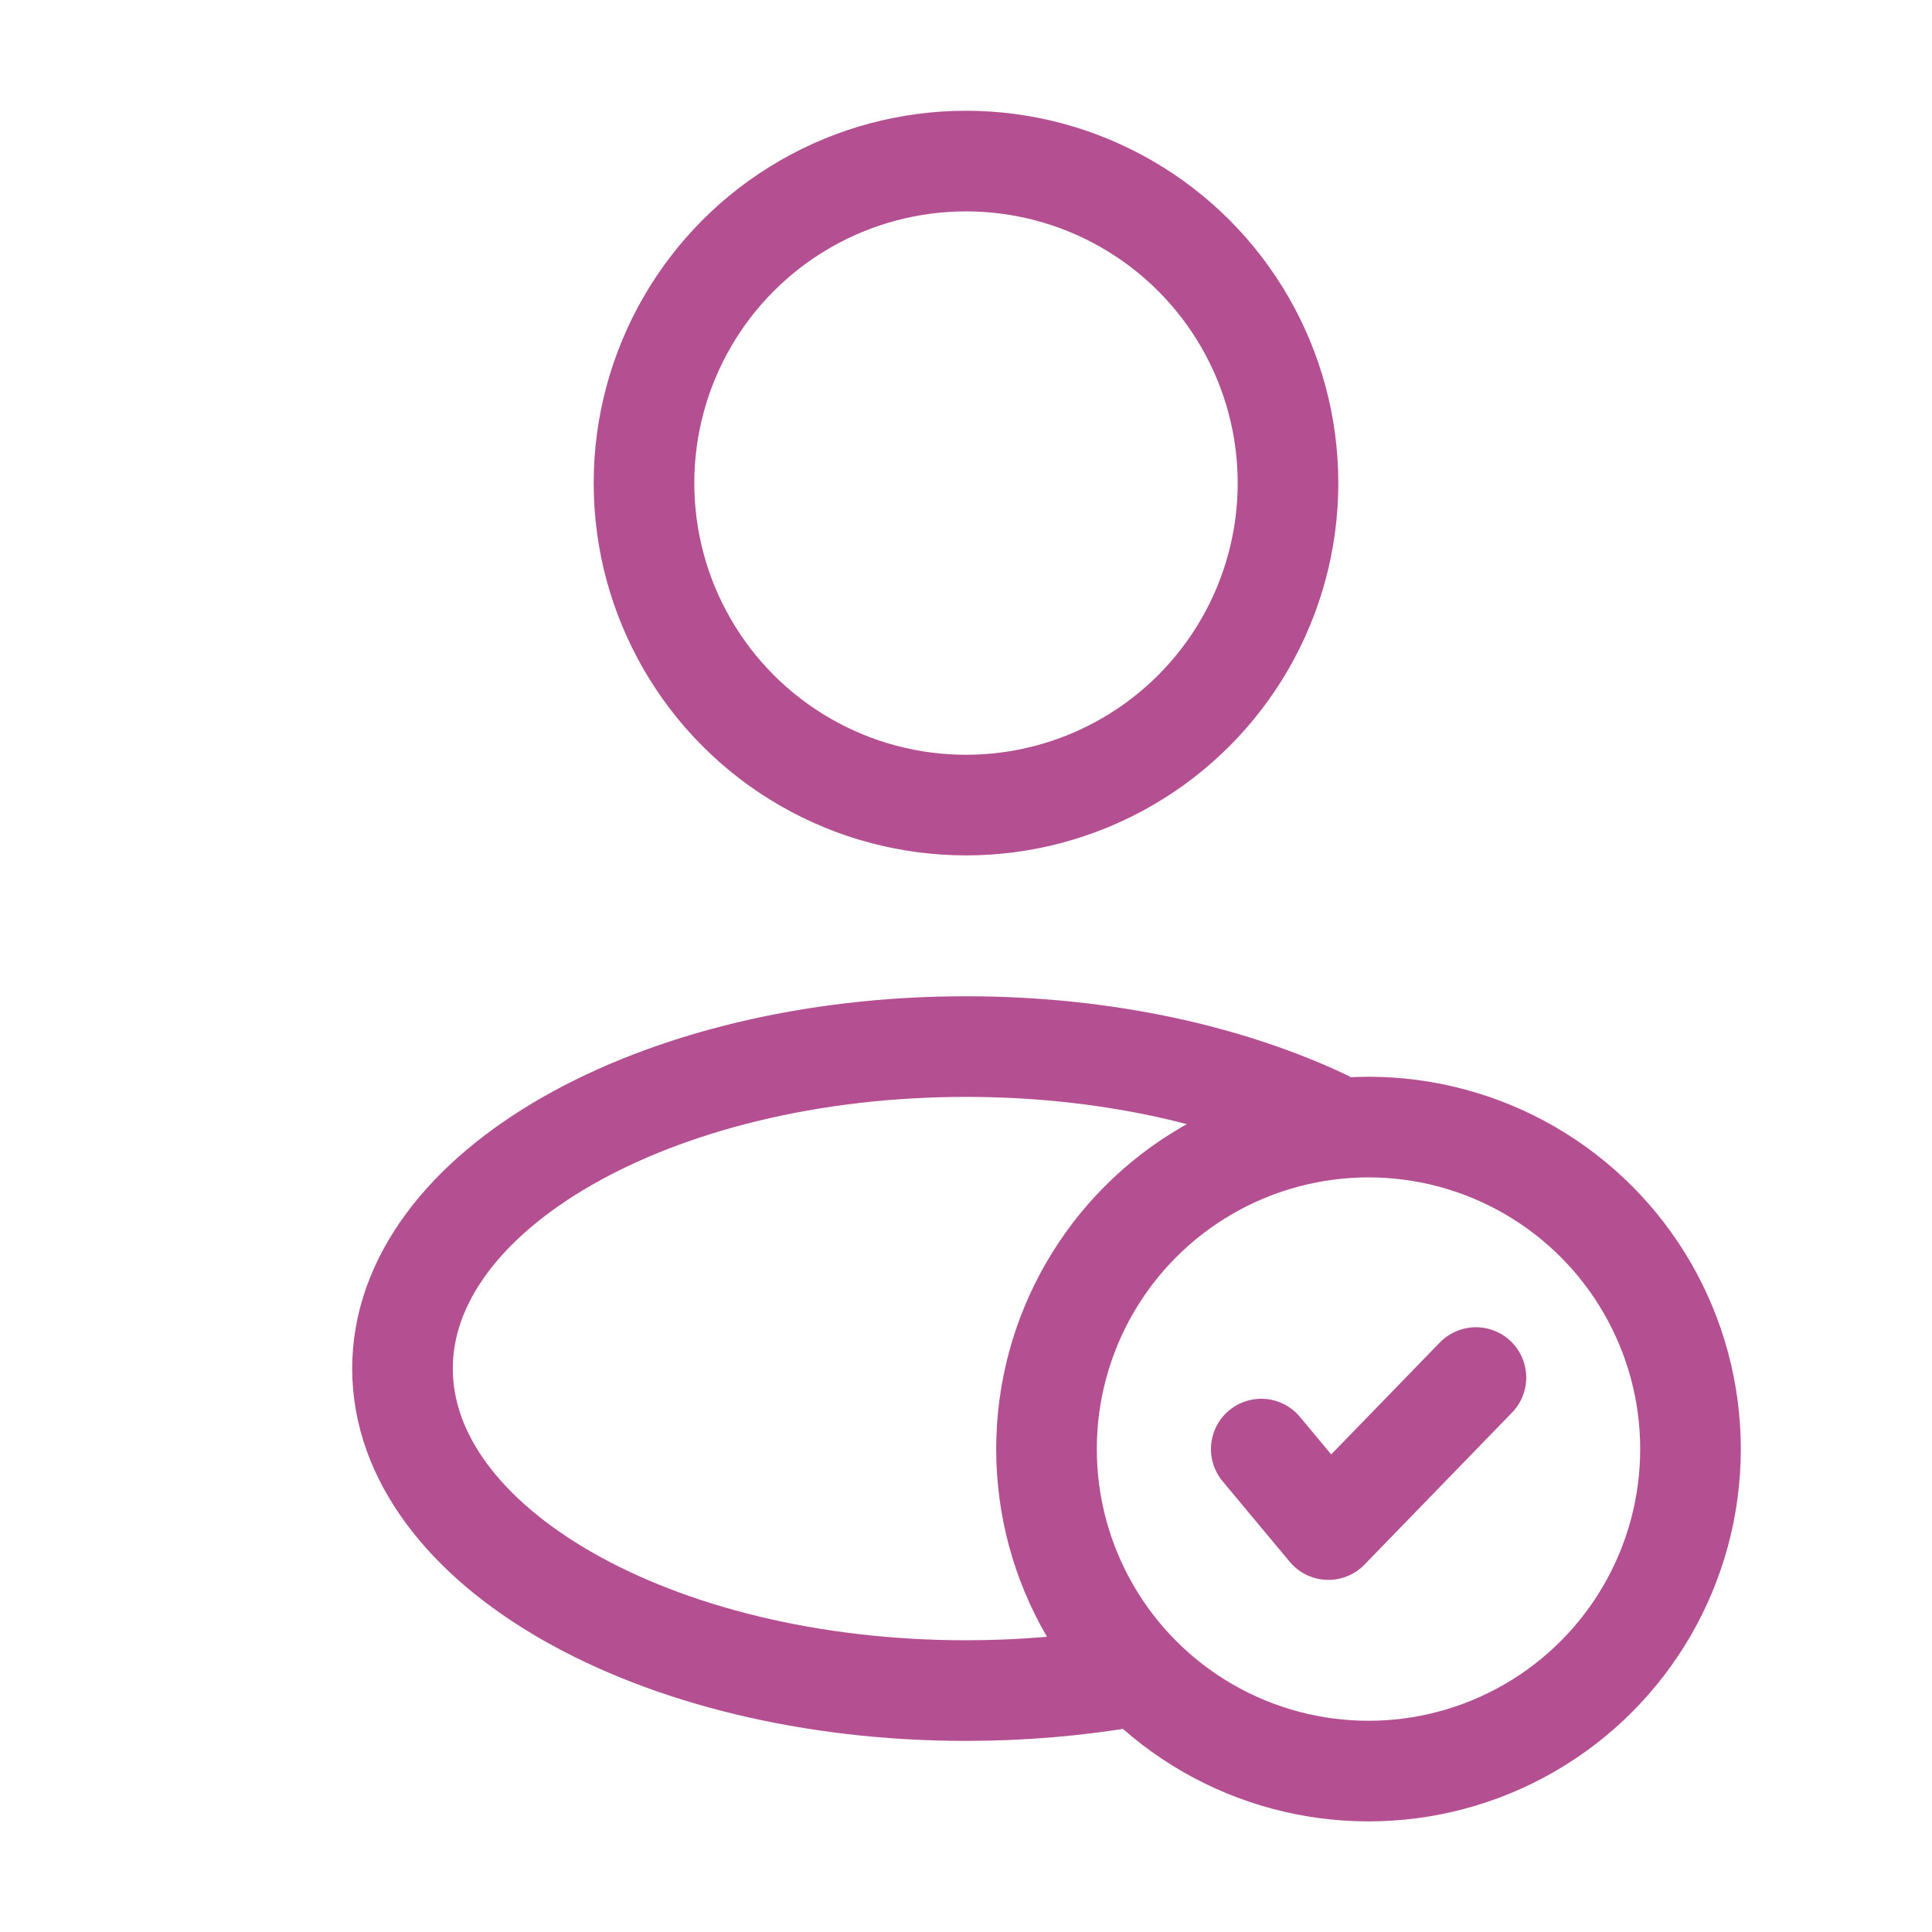 <svg width="48" height="48" viewBox="0 0 48 48" fill="none" xmlns="http://www.w3.org/2000/svg">
<circle cx="24" cy="12.002" r="8" stroke="#B45092" stroke-width="2.5"/>
<circle cx="34" cy="36.002" r="8" stroke="#B45092" stroke-width="2.5"/>
<path d="M31.336 36.002L33.003 38.002L36.669 34.225" stroke="#B45092" stroke-width="2.5" stroke-linecap="round" stroke-linejoin="round"/>
<path d="M28 41.671C26.733 41.886 25.39 42.002 24 42.002C16.268 42.002 10 38.42 10 34.002C10 29.584 16.268 26.002 24 26.002C27.427 26.002 30.567 26.706 33 27.874" stroke="#B45092" stroke-width="2.5"/>
</svg>
